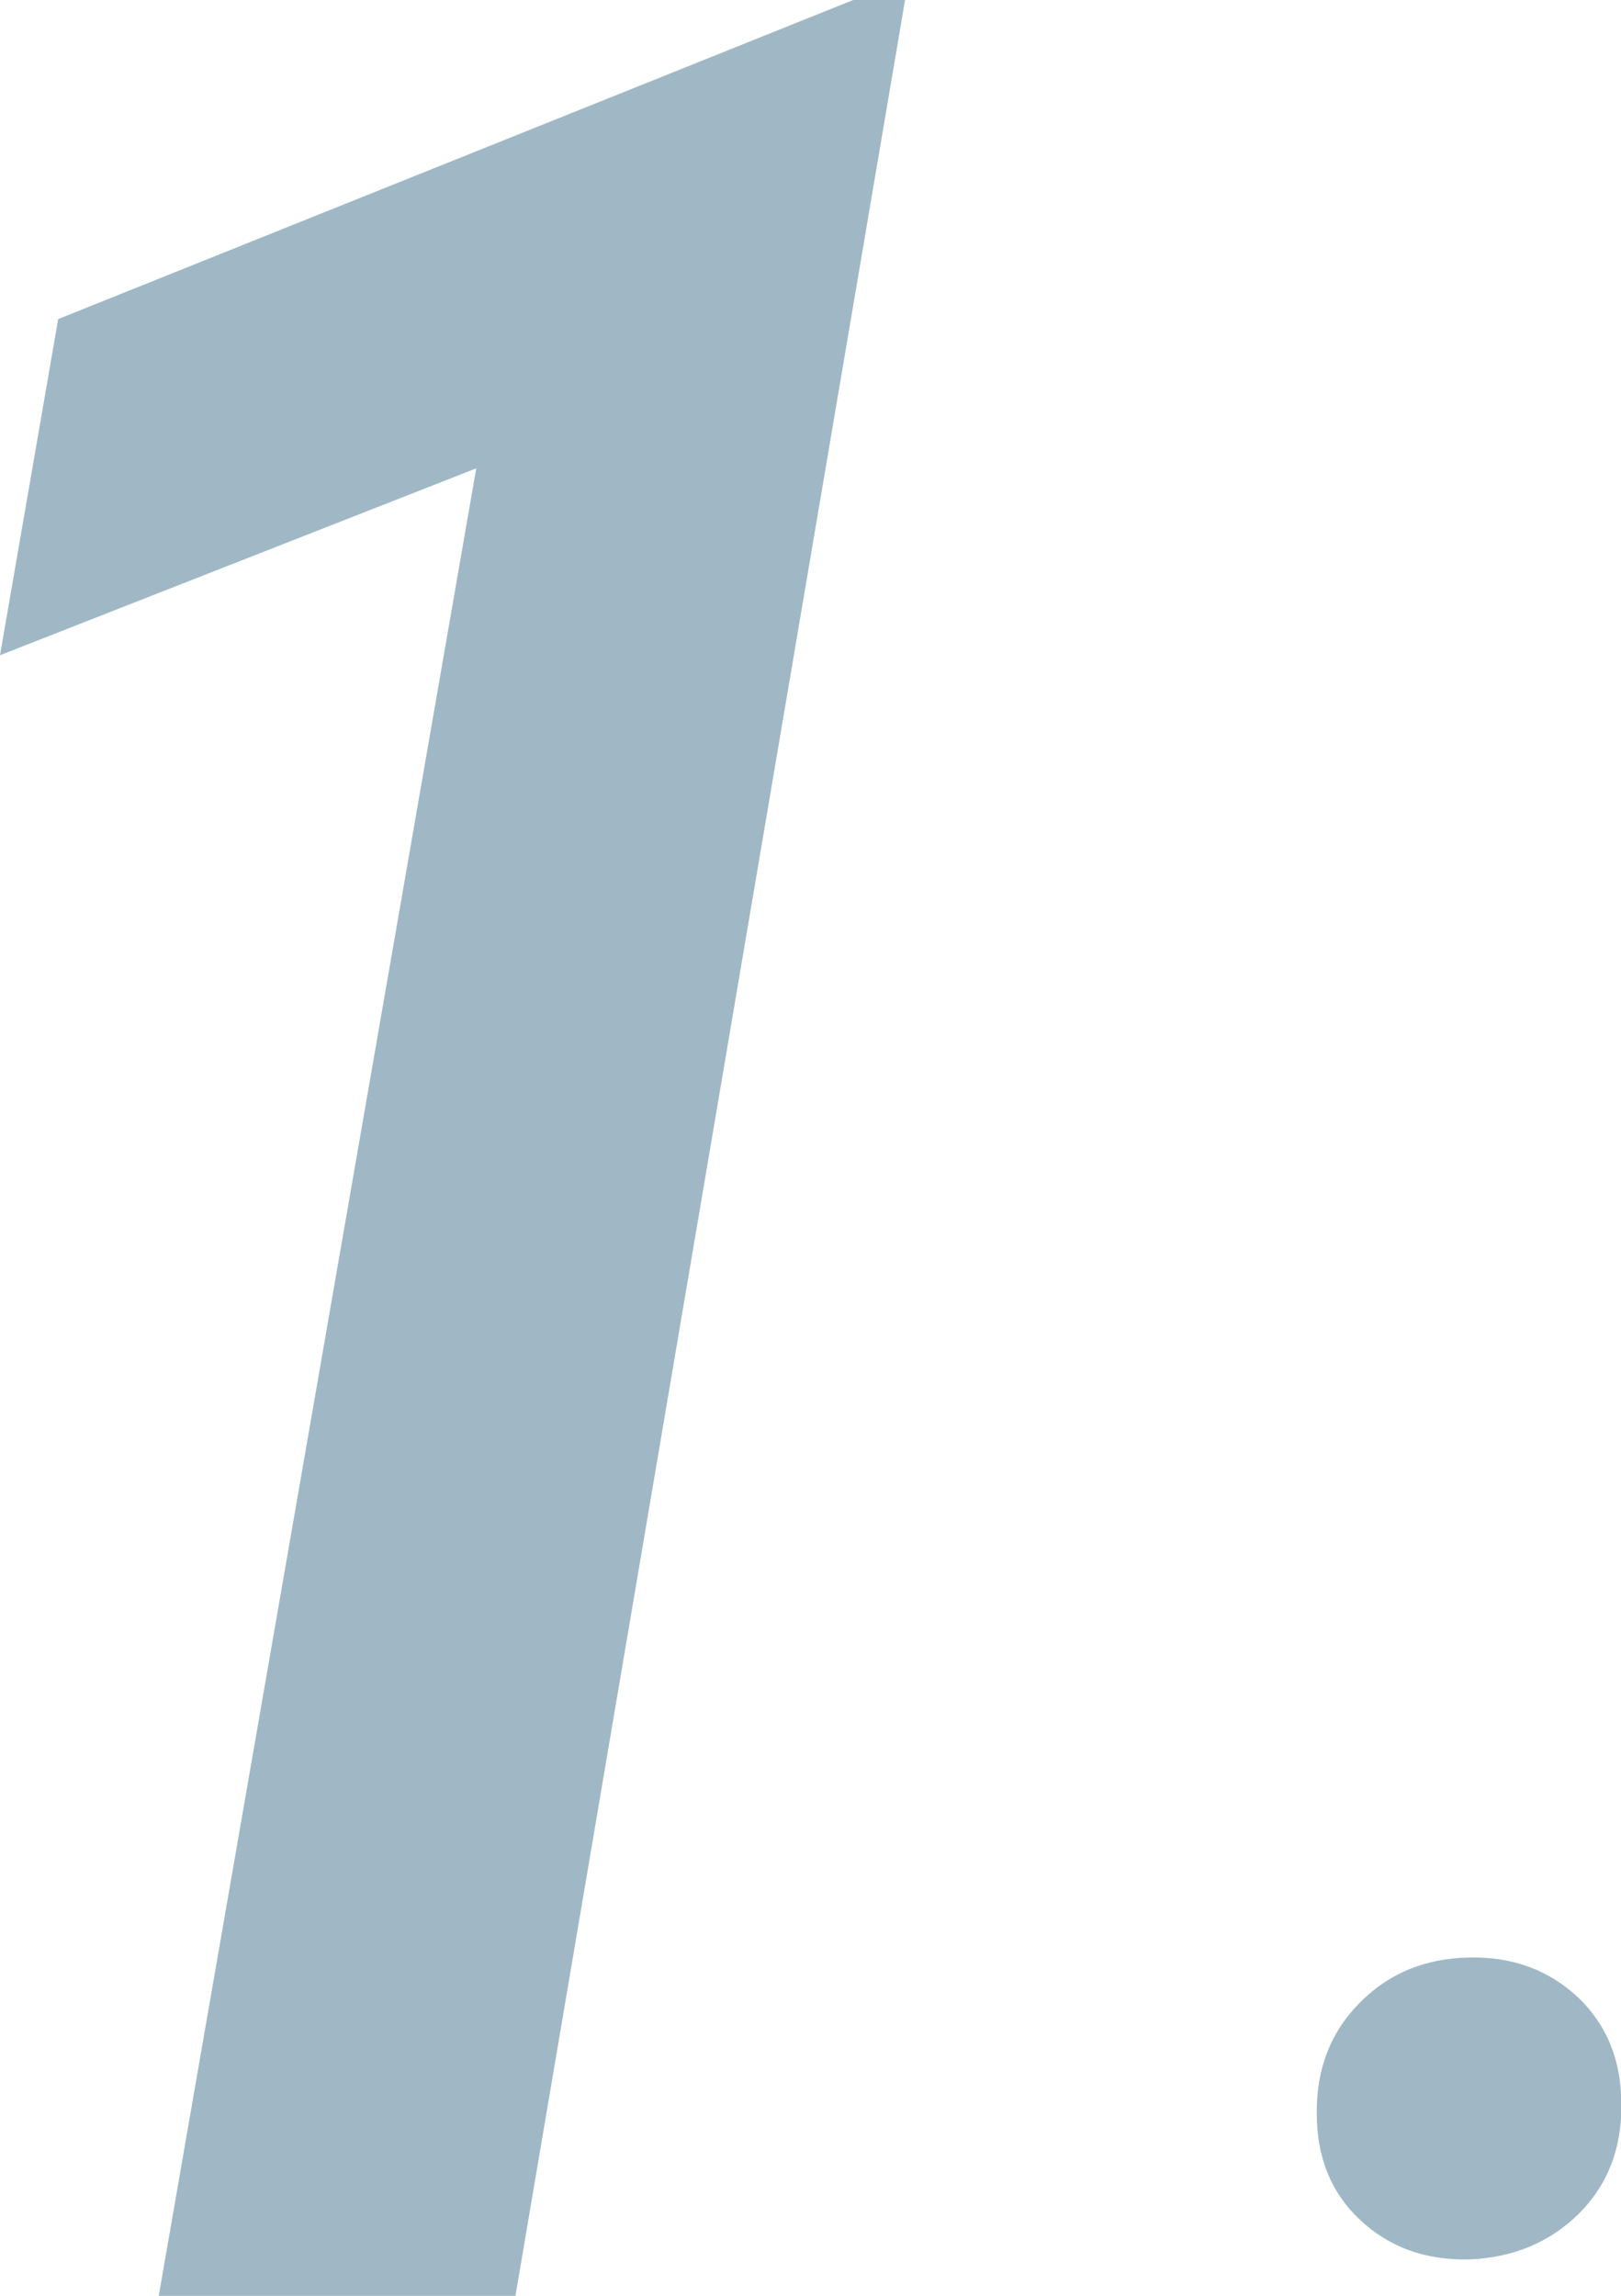 <?xml version="1.0" encoding="UTF-8"?>
<svg id="_レイヤー_2" data-name="レイヤー_2" xmlns="http://www.w3.org/2000/svg" viewBox="0 0 51.26 72.6">
  <defs>
    <style>
      .cls-1 {
        fill: #a0b8c5;
      }
    </style>
  </defs>
  <g id="_レイヤー_1-2" data-name="レイヤー_1">
    <g>
      <path class="cls-1" d="M28.62,0l-12.32,72.6H5.02L15.06,14.81,0,20.72l1.84-10.63L26.98,0h1.64Z"/>
      <path class="cls-1" d="M41.64,66.85c-.02-1.41.43-2.58,1.35-3.51.92-.94,2.09-1.42,3.5-1.44,1.36-.02,2.49.4,3.41,1.26.91.87,1.37,1.99,1.37,3.37.02,1.41-.43,2.56-1.35,3.48-.93.91-2.09,1.39-3.5,1.44-1.36.02-2.49-.39-3.41-1.25-.91-.85-1.37-1.97-1.37-3.35Z"/>
    </g>
  </g>
</svg>